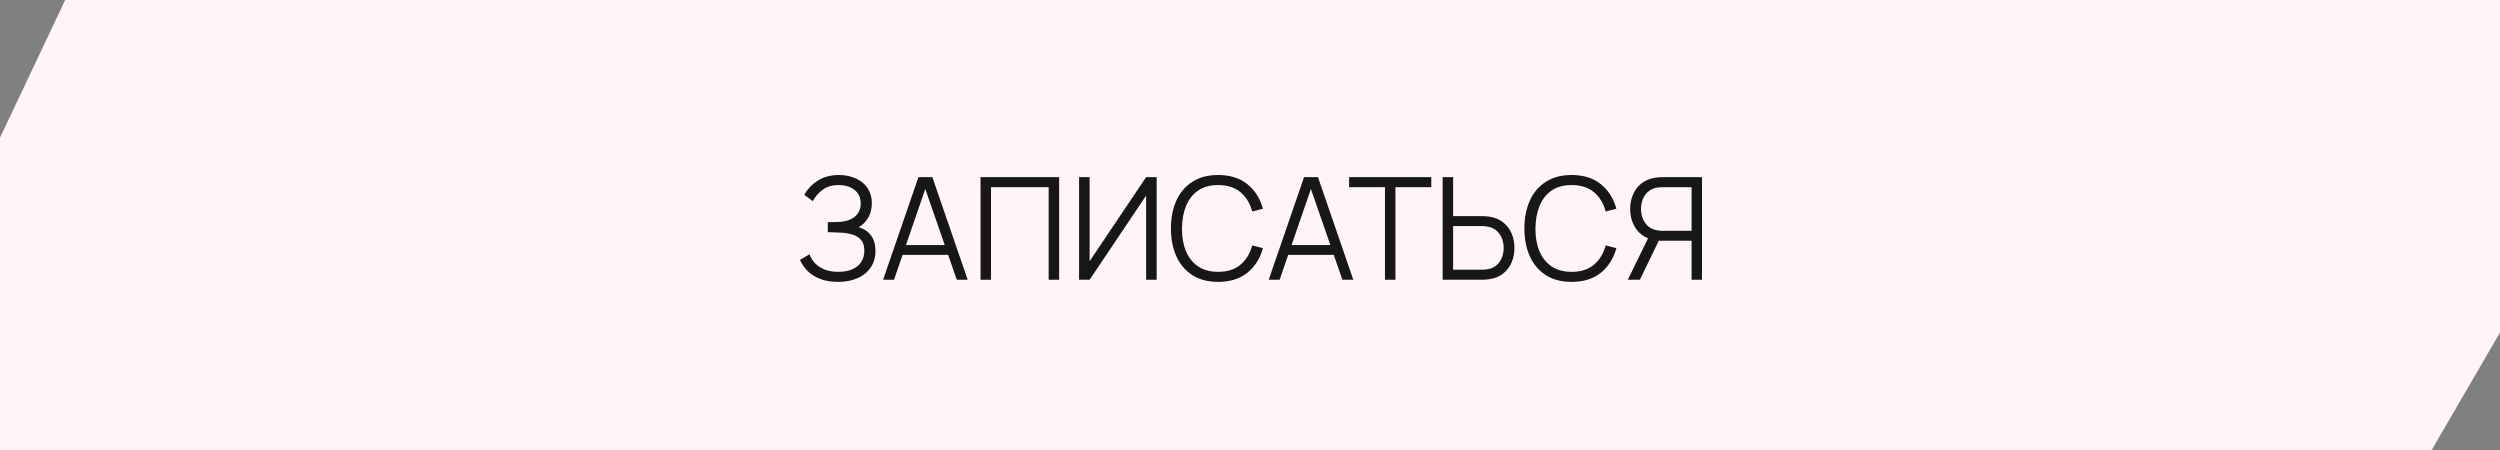 <?xml version="1.0" encoding="UTF-8"?> <svg xmlns="http://www.w3.org/2000/svg" width="300" height="54" viewBox="0 0 300 54" fill="none"><rect x="0" y="0" width="300" height="54" fill="#808080" stroke="none"/><path d="M7.823 0H300V39.903L291.805 54L0 54V16.518L7.823 0Z" fill="#FFF4F7"></path><path d="M100.566 33.825C99.728 33.825 99.001 33.703 98.385 33.458C97.776 33.212 97.274 32.89 96.881 32.491C96.487 32.087 96.194 31.651 96 31.183L97.146 30.516C97.282 30.904 97.499 31.257 97.796 31.576C98.092 31.896 98.474 32.149 98.941 32.337C99.409 32.526 99.964 32.62 100.609 32.62C101.275 32.62 101.84 32.514 102.301 32.303C102.769 32.092 103.122 31.796 103.362 31.414C103.601 31.032 103.721 30.587 103.721 30.08C103.721 29.522 103.587 29.088 103.319 28.781C103.051 28.473 102.692 28.256 102.242 28.131C101.791 28 101.29 27.926 100.737 27.909C100.321 27.891 100.024 27.88 99.848 27.874C99.671 27.869 99.554 27.866 99.497 27.866C99.44 27.866 99.386 27.866 99.335 27.866V26.652C99.374 26.652 99.48 26.652 99.651 26.652C99.822 26.652 100.004 26.652 100.198 26.652C100.392 26.646 100.546 26.64 100.66 26.634C101.475 26.595 102.116 26.381 102.584 25.993C103.051 25.606 103.285 25.081 103.285 24.42C103.285 23.719 103.037 23.175 102.541 22.787C102.051 22.399 101.415 22.206 100.634 22.206C99.899 22.206 99.278 22.382 98.77 22.736C98.269 23.083 97.858 23.551 97.539 24.138L96.513 23.377C96.901 22.681 97.448 22.111 98.155 21.667C98.861 21.222 99.699 21 100.668 21C101.187 21 101.683 21.071 102.156 21.214C102.635 21.356 103.057 21.567 103.422 21.846C103.792 22.126 104.083 22.479 104.294 22.907C104.51 23.328 104.619 23.824 104.619 24.394C104.619 25.061 104.47 25.643 104.174 26.139C103.883 26.634 103.507 27.008 103.045 27.259C103.672 27.447 104.163 27.777 104.516 28.25C104.875 28.724 105.055 29.342 105.055 30.106C105.055 30.858 104.869 31.514 104.499 32.072C104.128 32.631 103.604 33.064 102.926 33.372C102.253 33.674 101.466 33.825 100.566 33.825Z" fill="#171717"></path><path d="M105.973 33.569L110.213 21.256H111.881L116.122 33.569H114.813L110.786 21.958H111.282L107.281 33.569H105.973ZM107.862 30.585V29.405H114.223V30.585H107.862Z" fill="#171717"></path><path d="M117.665 33.569V21.256H127.096V33.569H125.839V22.462H118.922V33.569H117.665Z" fill="#171717"></path><path d="M138.8 33.569H137.534V23.471L130.754 33.569H129.489V21.256H130.754V31.346L137.534 21.256H138.8V33.569Z" fill="#171717"></path><path d="M146.18 33.825C144.954 33.825 143.92 33.554 143.076 33.013C142.232 32.466 141.594 31.71 141.161 30.747C140.728 29.784 140.511 28.672 140.511 27.413C140.511 26.153 140.728 25.041 141.161 24.078C141.594 23.115 142.232 22.362 143.076 21.821C143.92 21.274 144.954 21 146.18 21C147.61 21 148.779 21.368 149.685 22.103C150.592 22.833 151.213 23.813 151.549 25.044L150.267 25.378C150.004 24.403 149.534 23.631 148.856 23.061C148.178 22.491 147.286 22.206 146.18 22.206C145.216 22.206 144.416 22.425 143.777 22.864C143.139 23.303 142.657 23.916 142.332 24.702C142.013 25.483 141.848 26.387 141.836 27.413C141.831 28.439 141.987 29.342 142.307 30.123C142.631 30.904 143.116 31.517 143.76 31.961C144.41 32.4 145.216 32.62 146.18 32.62C147.286 32.62 148.178 32.335 148.856 31.765C149.534 31.189 150.004 30.416 150.267 29.448L151.549 29.781C151.213 31.012 150.592 31.995 149.685 32.731C148.779 33.46 147.61 33.825 146.18 33.825Z" fill="#171717"></path><path d="M152.247 33.569L156.488 21.256H158.155L162.396 33.569H161.088L157.06 21.958H157.556L153.555 33.569H152.247ZM154.136 30.585V29.405H160.498V30.585H154.136Z" fill="#171717"></path><path d="M166.196 33.569V22.462H161.895V21.256H171.753V22.462H167.453V33.569H166.196Z" fill="#171717"></path><path d="M173.116 33.569V21.256H174.373V25.933H177.87C177.989 25.933 178.123 25.939 178.272 25.951C178.425 25.956 178.582 25.973 178.742 26.002C179.38 26.099 179.922 26.324 180.366 26.677C180.817 27.025 181.156 27.464 181.384 27.994C181.617 28.524 181.734 29.108 181.734 29.747C181.734 30.391 181.617 30.978 181.384 31.508C181.156 32.038 180.817 32.48 180.366 32.833C179.922 33.181 179.38 33.403 178.742 33.5C178.582 33.523 178.425 33.54 178.272 33.552C178.123 33.563 177.989 33.569 177.87 33.569H173.116ZM174.373 32.363H177.835C177.944 32.363 178.066 32.357 178.203 32.346C178.34 32.335 178.474 32.318 178.605 32.295C179.021 32.203 179.366 32.03 179.64 31.773C179.913 31.517 180.116 31.212 180.247 30.858C180.378 30.499 180.443 30.129 180.443 29.747C180.443 29.365 180.378 28.997 180.247 28.644C180.116 28.29 179.913 27.985 179.64 27.729C179.366 27.472 179.021 27.299 178.605 27.207C178.474 27.179 178.34 27.159 178.203 27.148C178.066 27.136 177.944 27.13 177.835 27.13H174.373V32.363Z" fill="#171717"></path><path d="M188.596 33.825C187.371 33.825 186.336 33.554 185.493 33.013C184.649 32.466 184.011 31.71 183.577 30.747C183.144 29.784 182.928 28.672 182.928 27.413C182.928 26.153 183.144 25.041 183.577 24.078C184.011 23.115 184.649 22.362 185.493 21.821C186.336 21.274 187.371 21 188.596 21C190.027 21 191.196 21.368 192.102 22.103C193.008 22.833 193.63 23.813 193.966 25.044L192.683 25.378C192.421 24.403 191.951 23.631 191.273 23.061C190.594 22.491 189.702 22.206 188.596 22.206C187.633 22.206 186.832 22.425 186.194 22.864C185.555 23.303 185.074 23.916 184.749 24.702C184.43 25.483 184.264 26.387 184.253 27.413C184.247 28.439 184.404 29.342 184.723 30.123C185.048 30.904 185.533 31.517 186.177 31.961C186.826 32.4 187.633 32.62 188.596 32.62C189.702 32.62 190.594 32.335 191.273 31.765C191.951 31.189 192.421 30.416 192.683 29.448L193.966 29.781C193.63 31.012 193.008 31.995 192.102 32.731C191.196 33.46 190.027 33.825 188.596 33.825Z" fill="#171717"></path><path d="M204.24 33.569H202.992V28.892H198.896L198.46 28.789C197.548 28.613 196.847 28.182 196.357 27.498C195.867 26.814 195.621 26.008 195.621 25.078C195.621 24.434 195.738 23.847 195.972 23.317C196.206 22.787 196.545 22.348 196.989 22C197.44 21.647 197.984 21.422 198.623 21.325C198.782 21.296 198.936 21.279 199.084 21.274C199.232 21.262 199.366 21.256 199.486 21.256H204.24V33.569ZM196.784 33.569H195.339L198.007 28.097L199.213 28.558L196.784 33.569ZM202.992 27.695V22.462H199.52C199.423 22.462 199.304 22.468 199.161 22.479C199.024 22.485 198.89 22.502 198.759 22.53C198.338 22.622 197.99 22.796 197.716 23.052C197.448 23.308 197.249 23.616 197.118 23.975C196.987 24.329 196.921 24.697 196.921 25.078C196.921 25.46 196.987 25.828 197.118 26.181C197.249 26.535 197.448 26.84 197.716 27.096C197.99 27.353 198.338 27.527 198.759 27.618C198.89 27.646 199.024 27.666 199.161 27.678C199.304 27.689 199.423 27.695 199.52 27.695H202.992Z" fill="#171717"></path></svg> 